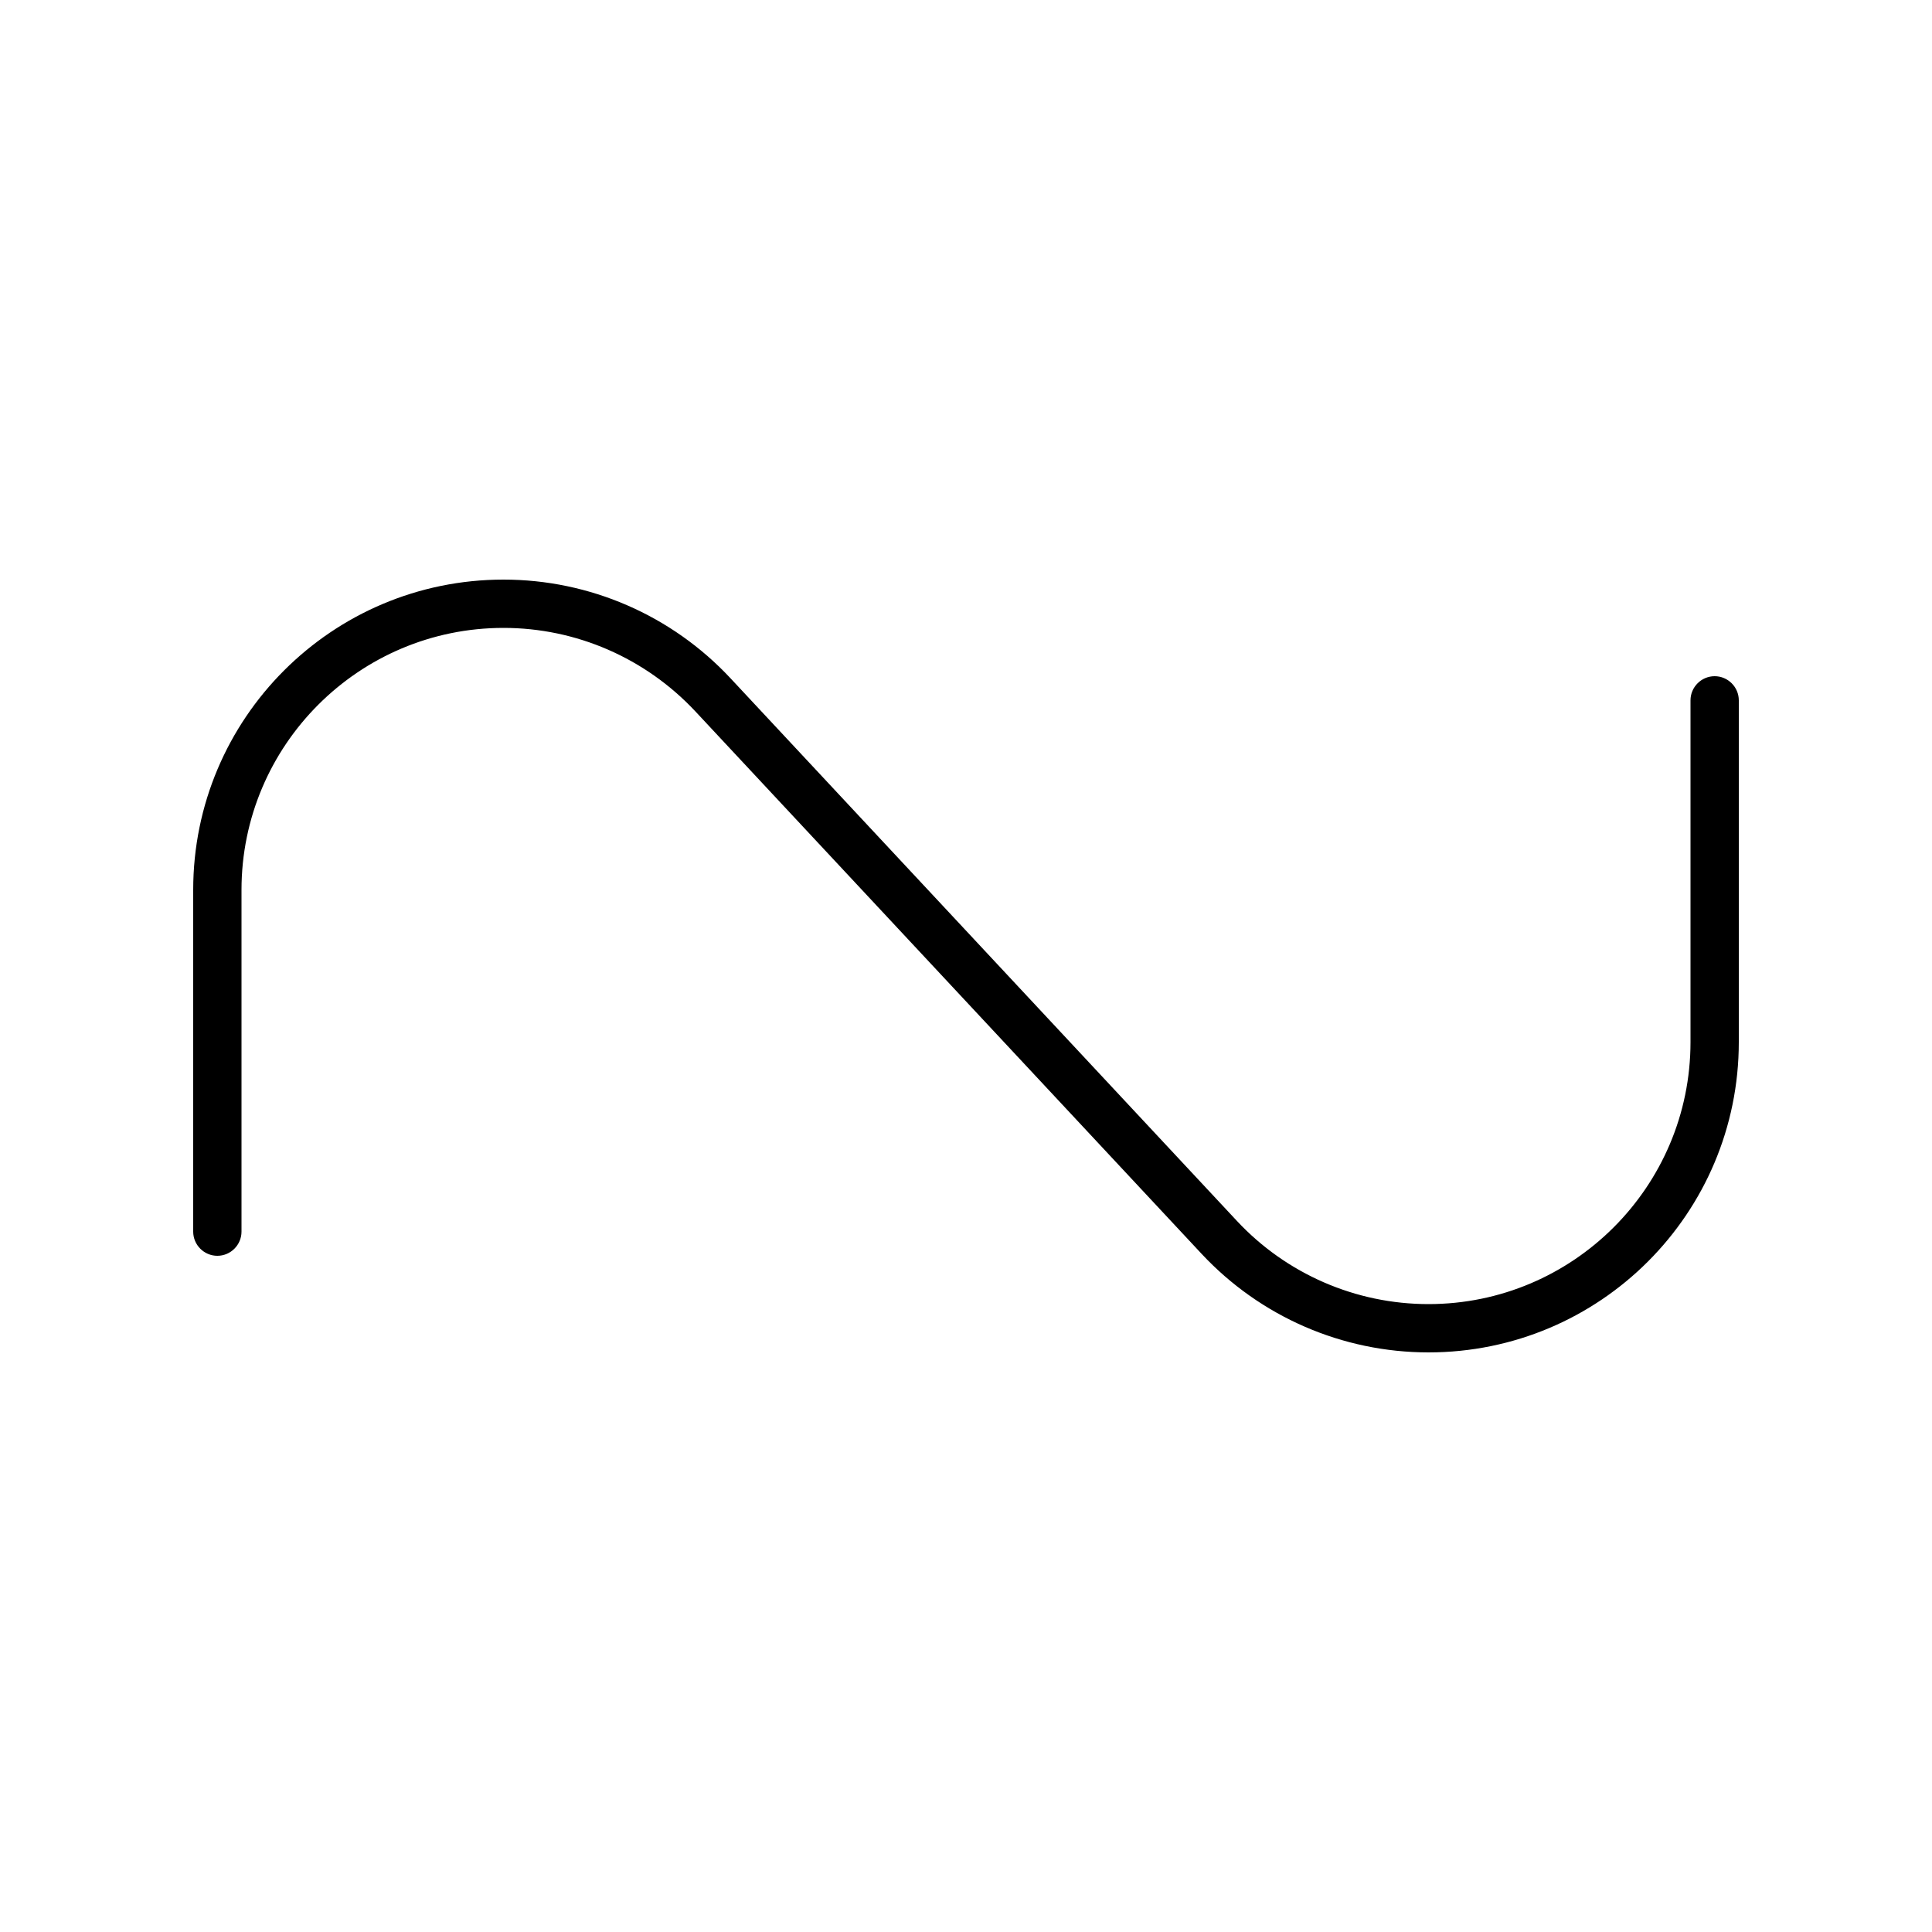 <svg xmlns="http://www.w3.org/2000/svg" viewBox="0 0 640 640"><!--! Font Awesome Pro 7.1.0 by @fontawesome - https://fontawesome.com License - https://fontawesome.com/license (Commercial License) Copyright 2025 Fonticons, Inc. --><path opacity=".4" fill="currentColor" d=""/><path fill="currentColor" d="M166.8 208C118.9 208 80 246.9 80 294.8L80 408C80 412.4 76.4 416 72 416C67.6 416 64 412.4 64 408L64 294.8C64 238 110 192 166.8 192C195.3 192 222.5 203.8 242 224.7L409.7 404.4C426.1 422 449.1 432 473.2 432C521.1 432 560 393.1 560 345.2L560 232C560 227.6 563.6 224 568 224C572.4 224 576 227.6 576 232L576 345.2C576 402 530 448 473.2 448C444.7 448 417.5 436.2 398 415.3L230.3 235.6C213.8 218 190.9 208 166.8 208z"/></svg>